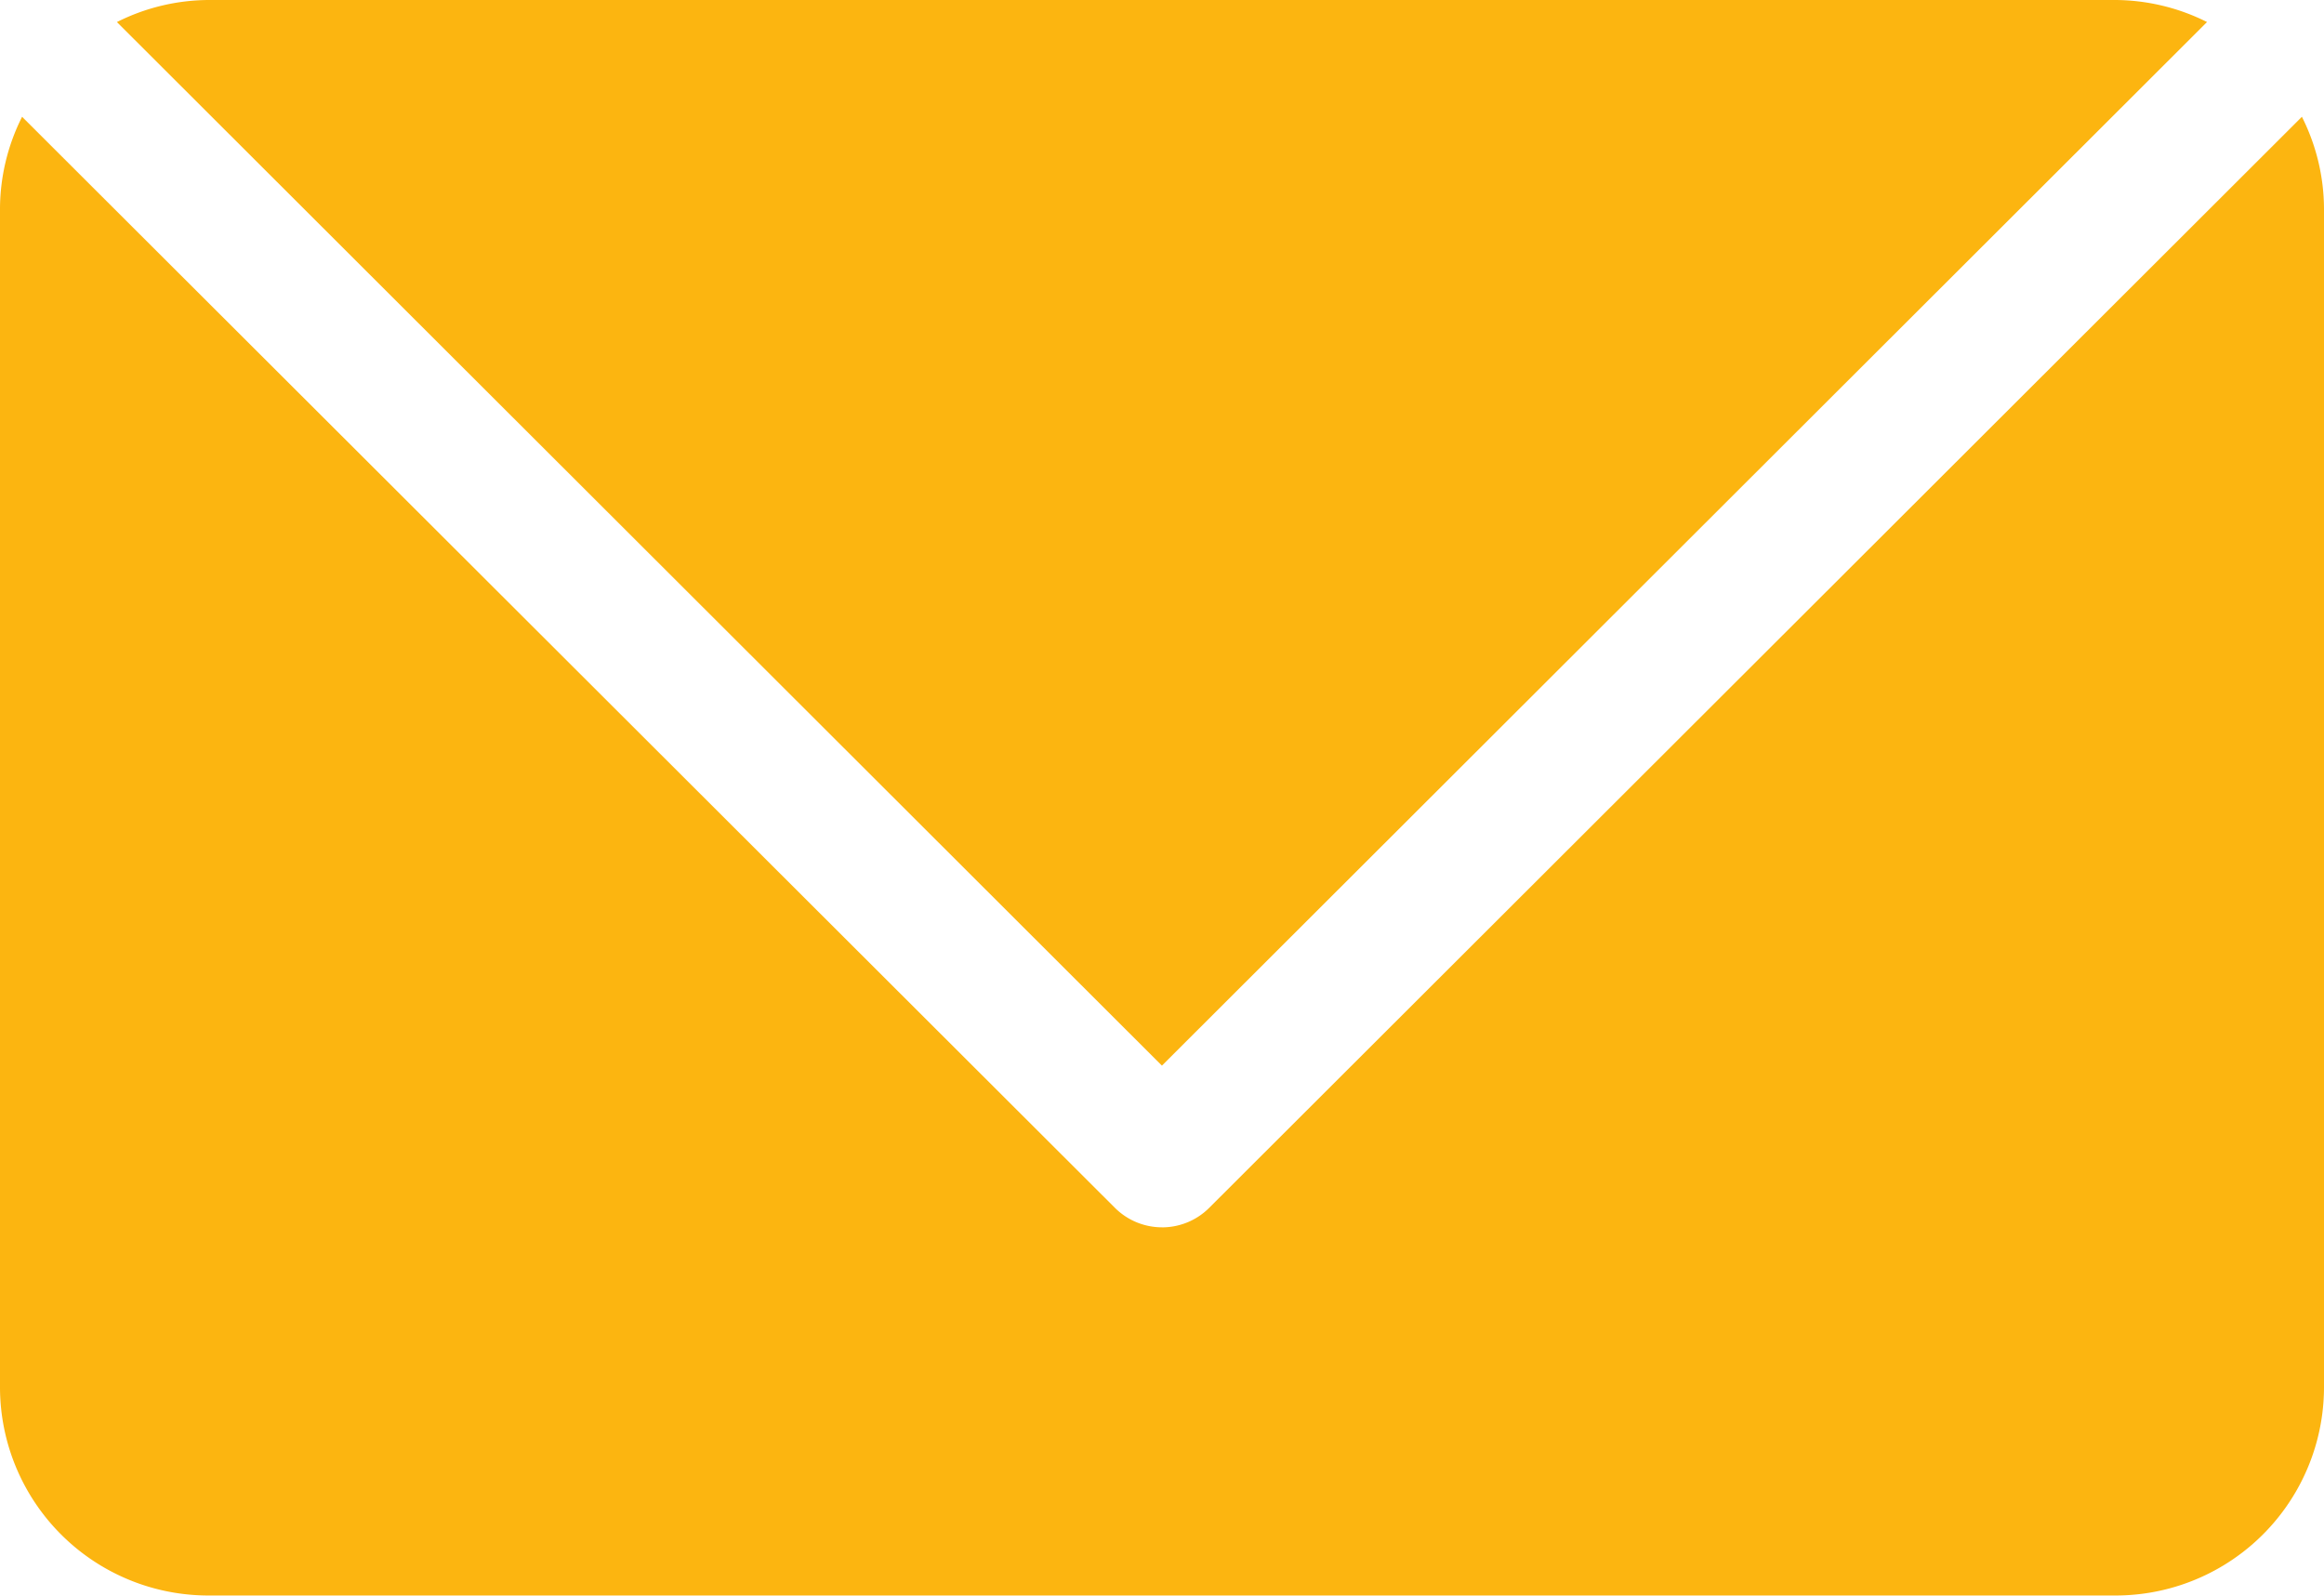 <svg id="_02_steps_step3_fig" data-name="02_steps_step3_fig" xmlns="http://www.w3.org/2000/svg" xmlns:xlink="http://www.w3.org/1999/xlink" width="72.792" height="49.979" viewBox="0 0 72.792 49.979">
  <defs>
    <clipPath id="clip-path">
      <rect id="長方形_13" data-name="長方形 13" width="72.792" height="49.979" fill="#fcb510"/>
    </clipPath>
  </defs>
  <g id="グループ_515" data-name="グループ 515" clip-path="url(#clip-path)">
    <path id="パス_3" data-name="パス 3" d="M68.588.69A6.47,6.47,0,0,0,65.721,0H5.989A6.455,6.455,0,0,0,3.122.691L35.854,33.38Z" transform="translate(0.54 0)" fill="#fcb510"/>
    <path id="パス_4" data-name="パス 4" d="M36.4,37.906a2.088,2.088,0,0,1-1.483-.615L.692,3.119A6.456,6.456,0,0,0,0,5.99V42.909a6.529,6.529,0,0,0,6.53,6.53H66.262a6.529,6.529,0,0,0,6.53-6.53V5.99A6.456,6.456,0,0,0,72.1,3.119L37.878,37.292a2.088,2.088,0,0,1-1.483.615" transform="translate(0 0.539)" fill="#fcb510"/>
  </g>
</svg>
